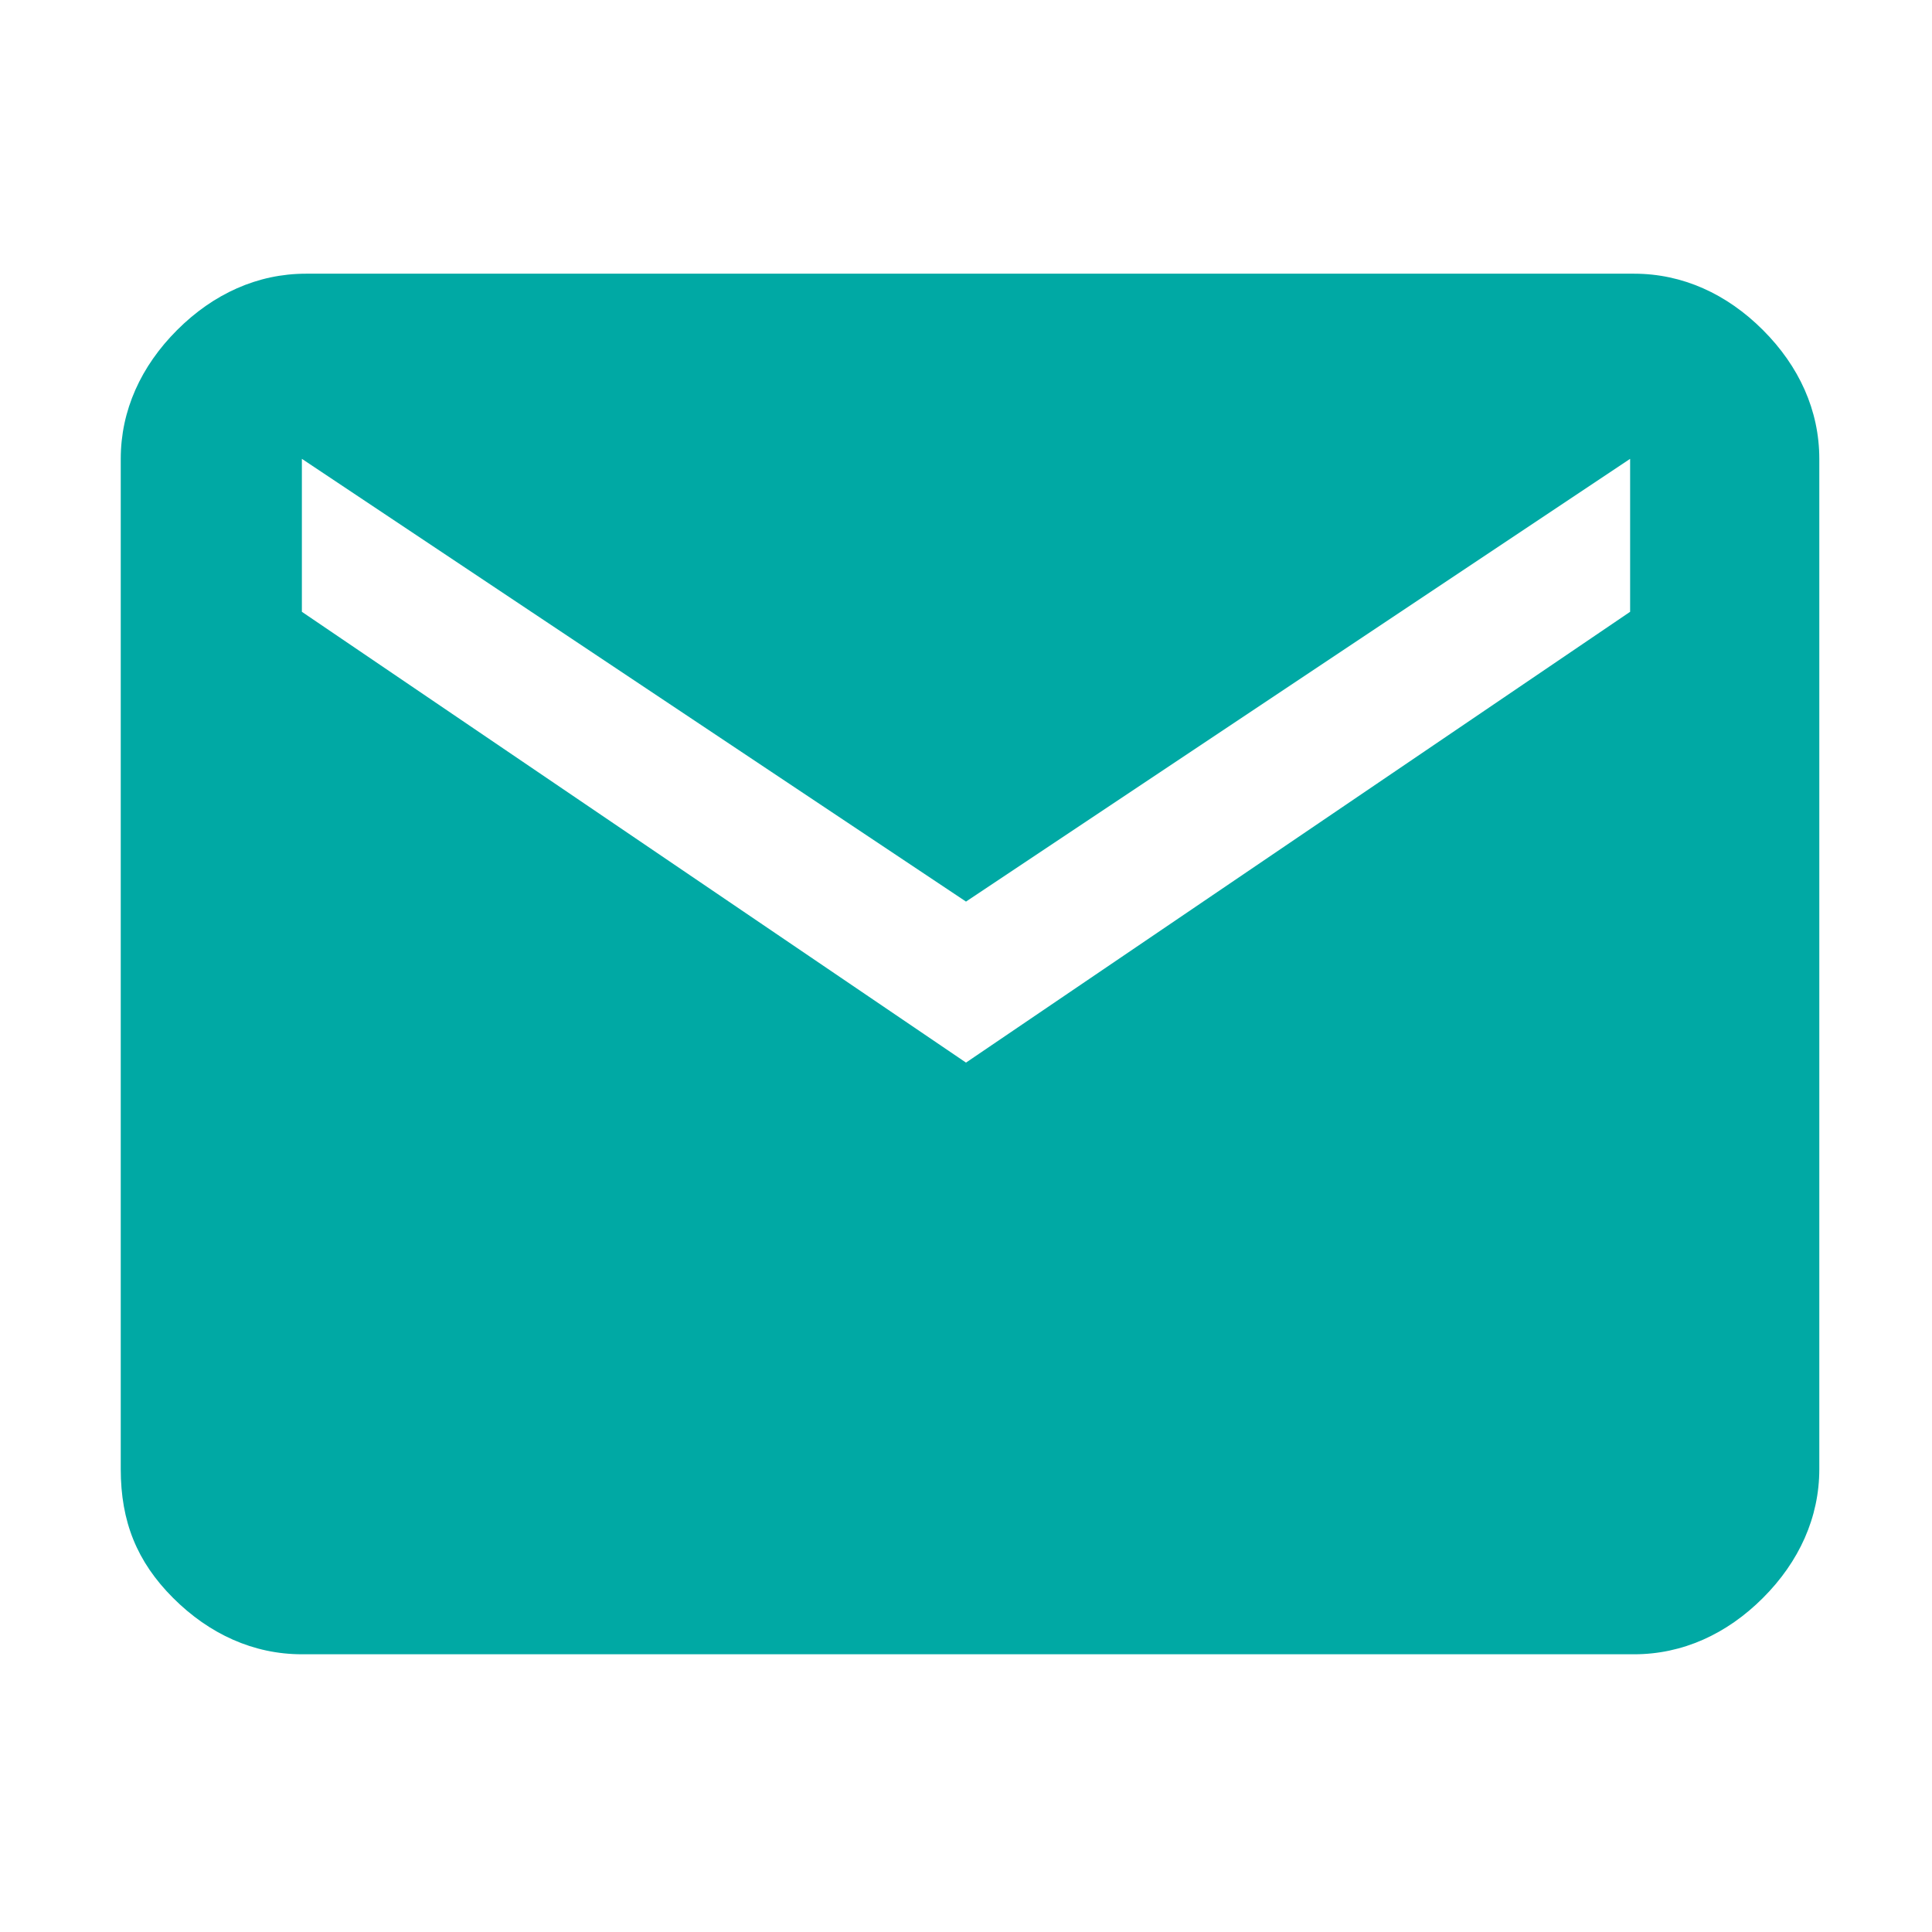 <?xml version="1.0" encoding="utf-8"?>
<!-- Generator: Adobe Illustrator 25.2.0, SVG Export Plug-In . SVG Version: 6.00 Build 0)  -->
<svg version="1.1" id="Layer_1" xmlns="http://www.w3.org/2000/svg" xmlns:xlink="http://www.w3.org/1999/xlink" x="0px" y="0px"
	 viewBox="0 0 48 48" style="enable-background:new 0 0 48 48;" xml:space="preserve">
<style type="text/css">
	.st0{fill:#00A9A4;}
</style>
<path class="st0" d="M7.5,41.1c-1.2,0-2.3-0.5-3.2-1.4S3,37.8,3,36.5V11.4c0-1.2,0.5-2.3,1.4-3.2s2-1.4,3.2-1.4h33
	c1.2,0,2.3,0.5,3.2,1.4s1.4,2,1.4,3.2v25.1c0,1.2-0.5,2.3-1.4,3.2s-2,1.4-3.2,1.4C40.6,41.1,7.5,41.1,7.5,41.1z M24,26.4l16.5-11.2
	v-3.8L24,22.4l-16.5-11v3.8L24,26.4z"/>
</svg>
